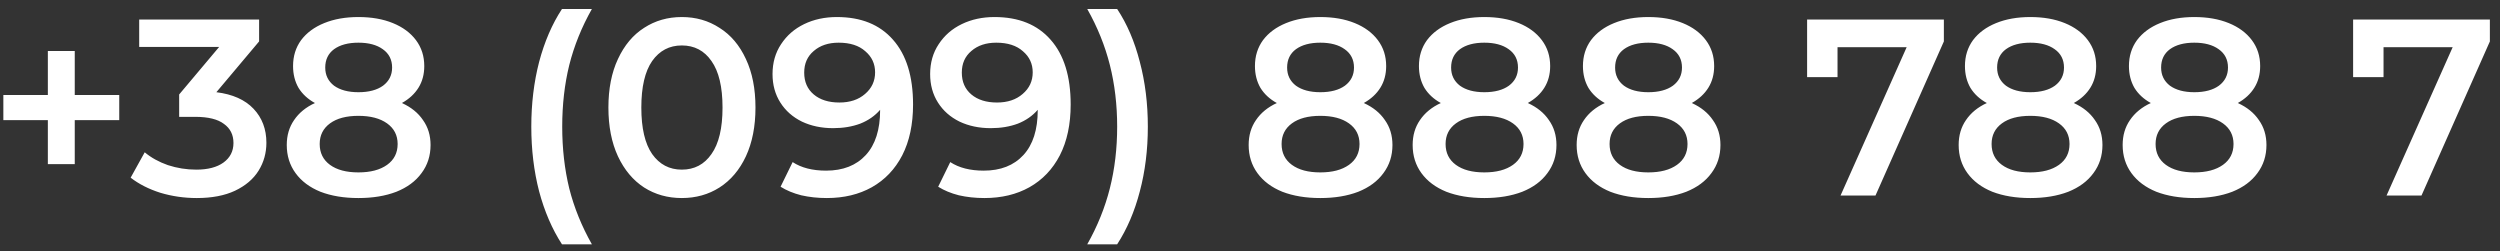 <?xml version="1.0" encoding="UTF-8"?> <svg xmlns="http://www.w3.org/2000/svg" width="179" height="18" viewBox="0 0 179 18" fill="none"><rect x="0" y="0" width="179" height="18" fill="#333333" stroke="none"/> <path d="M8.538 8.6H5.352V11.75H3.426V8.6H0.24V6.8H3.426V3.65H5.352V6.8H8.538V8.6ZM15.492 6.602C16.656 6.746 17.544 7.142 18.156 7.79C18.768 8.438 19.074 9.248 19.074 10.22C19.074 10.952 18.888 11.618 18.516 12.218C18.144 12.818 17.58 13.298 16.824 13.658C16.08 14.006 15.168 14.18 14.088 14.18C13.188 14.18 12.318 14.054 11.478 13.802C10.65 13.538 9.942 13.178 9.354 12.722L10.362 10.904C10.818 11.288 11.37 11.594 12.018 11.822C12.678 12.038 13.356 12.146 14.052 12.146C14.88 12.146 15.528 11.978 15.996 11.642C16.476 11.294 16.716 10.826 16.716 10.238C16.716 9.65 16.488 9.194 16.032 8.87C15.588 8.534 14.904 8.366 13.98 8.366H12.828V6.764L15.69 3.362H9.966V1.4H18.552V2.966L15.492 6.602ZM28.776 7.376C29.436 7.676 29.941 8.084 30.288 8.6C30.648 9.104 30.828 9.698 30.828 10.382C30.828 11.15 30.613 11.822 30.18 12.398C29.761 12.974 29.16 13.418 28.381 13.73C27.601 14.03 26.695 14.18 25.663 14.18C24.631 14.18 23.724 14.03 22.945 13.73C22.177 13.418 21.582 12.974 21.163 12.398C20.742 11.822 20.532 11.15 20.532 10.382C20.532 9.698 20.706 9.104 21.055 8.6C21.402 8.084 21.901 7.676 22.549 7.376C22.044 7.1 21.654 6.74 21.378 6.296C21.114 5.84 20.983 5.318 20.983 4.73C20.983 4.022 21.174 3.404 21.558 2.876C21.954 2.348 22.506 1.94 23.215 1.652C23.922 1.364 24.738 1.22 25.663 1.22C26.599 1.22 27.421 1.364 28.128 1.652C28.837 1.94 29.389 2.348 29.785 2.876C30.18 3.404 30.378 4.022 30.378 4.73C30.378 5.318 30.241 5.834 29.965 6.278C29.689 6.722 29.293 7.088 28.776 7.376ZM25.663 3.056C24.93 3.056 24.349 3.212 23.916 3.524C23.497 3.836 23.287 4.274 23.287 4.838C23.287 5.378 23.497 5.81 23.916 6.134C24.349 6.446 24.93 6.602 25.663 6.602C26.407 6.602 26.994 6.446 27.427 6.134C27.858 5.81 28.075 5.378 28.075 4.838C28.075 4.274 27.852 3.836 27.409 3.524C26.977 3.212 26.395 3.056 25.663 3.056ZM25.663 12.344C26.526 12.344 27.21 12.164 27.715 11.804C28.218 11.444 28.471 10.946 28.471 10.31C28.471 9.686 28.218 9.194 27.715 8.834C27.21 8.474 26.526 8.294 25.663 8.294C24.799 8.294 24.12 8.474 23.628 8.834C23.137 9.194 22.89 9.686 22.89 10.31C22.89 10.946 23.137 11.444 23.628 11.804C24.12 12.164 24.799 12.344 25.663 12.344ZM40.237 17.492C39.529 16.4 38.983 15.134 38.599 13.694C38.227 12.254 38.041 10.712 38.041 9.068C38.041 7.424 38.227 5.882 38.599 4.442C38.983 2.99 39.529 1.724 40.237 0.644H42.379C41.647 1.94 41.107 3.278 40.759 4.658C40.423 6.026 40.255 7.496 40.255 9.068C40.255 10.64 40.423 12.116 40.759 13.496C41.107 14.864 41.647 16.196 42.379 17.492H40.237ZM48.818 14.18C47.809 14.18 46.91 13.928 46.117 13.424C45.325 12.908 44.702 12.164 44.245 11.192C43.789 10.208 43.562 9.044 43.562 7.7C43.562 6.356 43.789 5.198 44.245 4.226C44.702 3.242 45.325 2.498 46.117 1.994C46.91 1.478 47.809 1.22 48.818 1.22C49.825 1.22 50.725 1.478 51.517 1.994C52.322 2.498 52.952 3.242 53.407 4.226C53.864 5.198 54.092 6.356 54.092 7.7C54.092 9.044 53.864 10.208 53.407 11.192C52.952 12.164 52.322 12.908 51.517 13.424C50.725 13.928 49.825 14.18 48.818 14.18ZM48.818 12.146C49.718 12.146 50.425 11.774 50.941 11.03C51.469 10.286 51.733 9.176 51.733 7.7C51.733 6.224 51.469 5.114 50.941 4.37C50.425 3.626 49.718 3.254 48.818 3.254C47.929 3.254 47.221 3.626 46.694 4.37C46.178 5.114 45.919 6.224 45.919 7.7C45.919 9.176 46.178 10.286 46.694 11.03C47.221 11.774 47.929 12.146 48.818 12.146ZM59.921 1.22C61.649 1.22 62.987 1.76 63.935 2.84C64.895 3.92 65.375 5.468 65.375 7.484C65.375 8.9 65.117 10.112 64.601 11.12C64.085 12.116 63.359 12.878 62.423 13.406C61.499 13.922 60.425 14.18 59.201 14.18C58.553 14.18 57.941 14.114 57.365 13.982C56.801 13.838 56.309 13.634 55.889 13.37L56.753 11.606C57.377 12.014 58.175 12.218 59.147 12.218C60.359 12.218 61.307 11.846 61.991 11.102C62.675 10.358 63.017 9.284 63.017 7.88V7.862C62.645 8.294 62.171 8.624 61.595 8.852C61.019 9.068 60.371 9.176 59.651 9.176C58.823 9.176 58.079 9.02 57.419 8.708C56.759 8.384 56.243 7.928 55.871 7.34C55.499 6.752 55.313 6.074 55.313 5.306C55.313 4.49 55.517 3.776 55.925 3.164C56.333 2.54 56.885 2.06 57.581 1.724C58.277 1.388 59.057 1.22 59.921 1.22ZM60.101 7.34C60.857 7.34 61.469 7.136 61.937 6.728C62.417 6.32 62.657 5.804 62.657 5.18C62.657 4.568 62.423 4.064 61.955 3.668C61.499 3.26 60.863 3.056 60.047 3.056C59.315 3.056 58.721 3.254 58.265 3.65C57.809 4.034 57.581 4.55 57.581 5.198C57.581 5.858 57.809 6.38 58.265 6.764C58.721 7.148 59.333 7.34 60.101 7.34ZM71.206 1.22C72.934 1.22 74.272 1.76 75.22 2.84C76.18 3.92 76.66 5.468 76.66 7.484C76.66 8.9 76.402 10.112 75.886 11.12C75.37 12.116 74.644 12.878 73.708 13.406C72.784 13.922 71.71 14.18 70.486 14.18C69.838 14.18 69.226 14.114 68.65 13.982C68.086 13.838 67.594 13.634 67.174 13.37L68.038 11.606C68.662 12.014 69.46 12.218 70.432 12.218C71.644 12.218 72.592 11.846 73.276 11.102C73.96 10.358 74.302 9.284 74.302 7.88V7.862C73.93 8.294 73.456 8.624 72.88 8.852C72.304 9.068 71.656 9.176 70.936 9.176C70.108 9.176 69.364 9.02 68.704 8.708C68.044 8.384 67.528 7.928 67.156 7.34C66.784 6.752 66.598 6.074 66.598 5.306C66.598 4.49 66.802 3.776 67.21 3.164C67.618 2.54 68.17 2.06 68.866 1.724C69.562 1.388 70.342 1.22 71.206 1.22ZM71.386 7.34C72.142 7.34 72.754 7.136 73.222 6.728C73.702 6.32 73.942 5.804 73.942 5.18C73.942 4.568 73.708 4.064 73.24 3.668C72.784 3.26 72.148 3.056 71.332 3.056C70.6 3.056 70.006 3.254 69.55 3.65C69.094 4.034 68.866 4.55 68.866 5.198C68.866 5.858 69.094 6.38 69.55 6.764C70.006 7.148 70.618 7.34 71.386 7.34ZM77.847 17.492C78.579 16.196 79.119 14.858 79.467 13.478C79.815 12.098 79.989 10.628 79.989 9.068C79.989 7.508 79.815 6.038 79.467 4.658C79.119 3.278 78.579 1.94 77.847 0.644H79.989C80.697 1.712 81.237 2.972 81.609 4.424C81.993 5.864 82.185 7.412 82.185 9.068C82.185 10.724 81.993 12.272 81.609 13.712C81.237 15.14 80.697 16.4 79.989 17.492H77.847ZM97.648 7.376C98.308 7.676 98.812 8.084 99.16 8.6C99.52 9.104 99.7 9.698 99.7 10.382C99.7 11.15 99.484 11.822 99.052 12.398C98.632 12.974 98.032 13.418 97.252 13.73C96.472 14.03 95.566 14.18 94.534 14.18C93.502 14.18 92.596 14.03 91.816 13.73C91.048 13.418 90.454 12.974 90.034 12.398C89.614 11.822 89.404 11.15 89.404 10.382C89.404 9.698 89.578 9.104 89.926 8.6C90.274 8.084 90.772 7.676 91.42 7.376C90.916 7.1 90.526 6.74 90.25 6.296C89.986 5.84 89.854 5.318 89.854 4.73C89.854 4.022 90.046 3.404 90.43 2.876C90.826 2.348 91.378 1.94 92.086 1.652C92.794 1.364 93.61 1.22 94.534 1.22C95.47 1.22 96.292 1.364 97 1.652C97.708 1.94 98.26 2.348 98.656 2.876C99.052 3.404 99.25 4.022 99.25 4.73C99.25 5.318 99.112 5.834 98.836 6.278C98.56 6.722 98.164 7.088 97.648 7.376ZM94.534 3.056C93.802 3.056 93.22 3.212 92.788 3.524C92.368 3.836 92.158 4.274 92.158 4.838C92.158 5.378 92.368 5.81 92.788 6.134C93.22 6.446 93.802 6.602 94.534 6.602C95.278 6.602 95.866 6.446 96.298 6.134C96.73 5.81 96.946 5.378 96.946 4.838C96.946 4.274 96.724 3.836 96.28 3.524C95.848 3.212 95.266 3.056 94.534 3.056ZM94.534 12.344C95.398 12.344 96.082 12.164 96.586 11.804C97.09 11.444 97.342 10.946 97.342 10.31C97.342 9.686 97.09 9.194 96.586 8.834C96.082 8.474 95.398 8.294 94.534 8.294C93.67 8.294 92.992 8.474 92.5 8.834C92.008 9.194 91.762 9.686 91.762 10.31C91.762 10.946 92.008 11.444 92.5 11.804C92.992 12.164 93.67 12.344 94.534 12.344ZM109.39 7.376C110.05 7.676 110.554 8.084 110.902 8.6C111.262 9.104 111.442 9.698 111.442 10.382C111.442 11.15 111.226 11.822 110.794 12.398C110.374 12.974 109.774 13.418 108.994 13.73C108.214 14.03 107.308 14.18 106.276 14.18C105.244 14.18 104.338 14.03 103.558 13.73C102.79 13.418 102.196 12.974 101.776 12.398C101.356 11.822 101.146 11.15 101.146 10.382C101.146 9.698 101.32 9.104 101.668 8.6C102.016 8.084 102.514 7.676 103.162 7.376C102.658 7.1 102.268 6.74 101.992 6.296C101.728 5.84 101.596 5.318 101.596 4.73C101.596 4.022 101.788 3.404 102.172 2.876C102.568 2.348 103.12 1.94 103.828 1.652C104.536 1.364 105.352 1.22 106.276 1.22C107.212 1.22 108.034 1.364 108.742 1.652C109.45 1.94 110.002 2.348 110.398 2.876C110.794 3.404 110.992 4.022 110.992 4.73C110.992 5.318 110.854 5.834 110.578 6.278C110.302 6.722 109.906 7.088 109.39 7.376ZM106.276 3.056C105.544 3.056 104.962 3.212 104.53 3.524C104.11 3.836 103.9 4.274 103.9 4.838C103.9 5.378 104.11 5.81 104.53 6.134C104.962 6.446 105.544 6.602 106.276 6.602C107.02 6.602 107.608 6.446 108.04 6.134C108.472 5.81 108.688 5.378 108.688 4.838C108.688 4.274 108.466 3.836 108.022 3.524C107.59 3.212 107.008 3.056 106.276 3.056ZM106.276 12.344C107.14 12.344 107.824 12.164 108.328 11.804C108.832 11.444 109.084 10.946 109.084 10.31C109.084 9.686 108.832 9.194 108.328 8.834C107.824 8.474 107.14 8.294 106.276 8.294C105.412 8.294 104.734 8.474 104.242 8.834C103.75 9.194 103.504 9.686 103.504 10.31C103.504 10.946 103.75 11.444 104.242 11.804C104.734 12.164 105.412 12.344 106.276 12.344ZM121.132 7.376C121.792 7.676 122.296 8.084 122.644 8.6C123.004 9.104 123.184 9.698 123.184 10.382C123.184 11.15 122.968 11.822 122.536 12.398C122.116 12.974 121.516 13.418 120.736 13.73C119.956 14.03 119.05 14.18 118.018 14.18C116.986 14.18 116.08 14.03 115.3 13.73C114.532 13.418 113.938 12.974 113.518 12.398C113.098 11.822 112.888 11.15 112.888 10.382C112.888 9.698 113.062 9.104 113.41 8.6C113.758 8.084 114.256 7.676 114.904 7.376C114.4 7.1 114.01 6.74 113.734 6.296C113.47 5.84 113.338 5.318 113.338 4.73C113.338 4.022 113.53 3.404 113.914 2.876C114.31 2.348 114.862 1.94 115.57 1.652C116.278 1.364 117.094 1.22 118.018 1.22C118.954 1.22 119.776 1.364 120.484 1.652C121.192 1.94 121.744 2.348 122.14 2.876C122.536 3.404 122.734 4.022 122.734 4.73C122.734 5.318 122.596 5.834 122.32 6.278C122.044 6.722 121.648 7.088 121.132 7.376ZM118.018 3.056C117.286 3.056 116.704 3.212 116.272 3.524C115.852 3.836 115.642 4.274 115.642 4.838C115.642 5.378 115.852 5.81 116.272 6.134C116.704 6.446 117.286 6.602 118.018 6.602C118.762 6.602 119.35 6.446 119.782 6.134C120.214 5.81 120.43 5.378 120.43 4.838C120.43 4.274 120.208 3.836 119.764 3.524C119.332 3.212 118.75 3.056 118.018 3.056ZM118.018 12.344C118.882 12.344 119.566 12.164 120.07 11.804C120.574 11.444 120.826 10.946 120.826 10.31C120.826 9.686 120.574 9.194 120.07 8.834C119.566 8.474 118.882 8.294 118.018 8.294C117.154 8.294 116.476 8.474 115.984 8.834C115.492 9.194 115.246 9.686 115.246 10.31C115.246 10.946 115.492 11.444 115.984 11.804C116.476 12.164 117.154 12.344 118.018 12.344ZM139.181 1.4V2.966L134.285 14H131.783L136.517 3.38H131.567V5.522H129.389V1.4H139.181ZM148.484 7.376C149.144 7.676 149.648 8.084 149.996 8.6C150.356 9.104 150.536 9.698 150.536 10.382C150.536 11.15 150.32 11.822 149.888 12.398C149.468 12.974 148.868 13.418 148.088 13.73C147.308 14.03 146.402 14.18 145.37 14.18C144.338 14.18 143.432 14.03 142.652 13.73C141.884 13.418 141.29 12.974 140.87 12.398C140.45 11.822 140.24 11.15 140.24 10.382C140.24 9.698 140.414 9.104 140.762 8.6C141.11 8.084 141.608 7.676 142.256 7.376C141.752 7.1 141.362 6.74 141.086 6.296C140.822 5.84 140.69 5.318 140.69 4.73C140.69 4.022 140.882 3.404 141.266 2.876C141.662 2.348 142.214 1.94 142.922 1.652C143.63 1.364 144.446 1.22 145.37 1.22C146.306 1.22 147.128 1.364 147.836 1.652C148.544 1.94 149.096 2.348 149.492 2.876C149.888 3.404 150.086 4.022 150.086 4.73C150.086 5.318 149.948 5.834 149.672 6.278C149.396 6.722 149 7.088 148.484 7.376ZM145.37 3.056C144.638 3.056 144.056 3.212 143.624 3.524C143.204 3.836 142.994 4.274 142.994 4.838C142.994 5.378 143.204 5.81 143.624 6.134C144.056 6.446 144.638 6.602 145.37 6.602C146.114 6.602 146.702 6.446 147.134 6.134C147.566 5.81 147.782 5.378 147.782 4.838C147.782 4.274 147.56 3.836 147.116 3.524C146.684 3.212 146.102 3.056 145.37 3.056ZM145.37 12.344C146.234 12.344 146.918 12.164 147.422 11.804C147.926 11.444 148.178 10.946 148.178 10.31C148.178 9.686 147.926 9.194 147.422 8.834C146.918 8.474 146.234 8.294 145.37 8.294C144.506 8.294 143.828 8.474 143.336 8.834C142.844 9.194 142.598 9.686 142.598 10.31C142.598 10.946 142.844 11.444 143.336 11.804C143.828 12.164 144.506 12.344 145.37 12.344ZM160.226 7.376C160.886 7.676 161.39 8.084 161.738 8.6C162.098 9.104 162.278 9.698 162.278 10.382C162.278 11.15 162.062 11.822 161.63 12.398C161.21 12.974 160.61 13.418 159.83 13.73C159.05 14.03 158.144 14.18 157.112 14.18C156.08 14.18 155.174 14.03 154.394 13.73C153.626 13.418 153.032 12.974 152.612 12.398C152.192 11.822 151.982 11.15 151.982 10.382C151.982 9.698 152.156 9.104 152.504 8.6C152.852 8.084 153.35 7.676 153.998 7.376C153.494 7.1 153.104 6.74 152.828 6.296C152.564 5.84 152.432 5.318 152.432 4.73C152.432 4.022 152.624 3.404 153.008 2.876C153.404 2.348 153.956 1.94 154.664 1.652C155.372 1.364 156.188 1.22 157.112 1.22C158.048 1.22 158.87 1.364 159.578 1.652C160.286 1.94 160.838 2.348 161.234 2.876C161.63 3.404 161.828 4.022 161.828 4.73C161.828 5.318 161.69 5.834 161.414 6.278C161.138 6.722 160.742 7.088 160.226 7.376ZM157.112 3.056C156.38 3.056 155.798 3.212 155.366 3.524C154.946 3.836 154.736 4.274 154.736 4.838C154.736 5.378 154.946 5.81 155.366 6.134C155.798 6.446 156.38 6.602 157.112 6.602C157.856 6.602 158.444 6.446 158.876 6.134C159.308 5.81 159.524 5.378 159.524 4.838C159.524 4.274 159.302 3.836 158.858 3.524C158.426 3.212 157.844 3.056 157.112 3.056ZM157.112 12.344C157.976 12.344 158.66 12.164 159.164 11.804C159.668 11.444 159.92 10.946 159.92 10.31C159.92 9.686 159.668 9.194 159.164 8.834C158.66 8.474 157.976 8.294 157.112 8.294C156.248 8.294 155.57 8.474 155.078 8.834C154.586 9.194 154.34 9.686 154.34 10.31C154.34 10.946 154.586 11.444 155.078 11.804C155.57 12.164 156.248 12.344 157.112 12.344ZM178.275 1.4V2.966L173.379 14H170.877L175.611 3.38H170.661V5.522H168.483V1.4H178.275Z" fill="white"></path> </svg> 